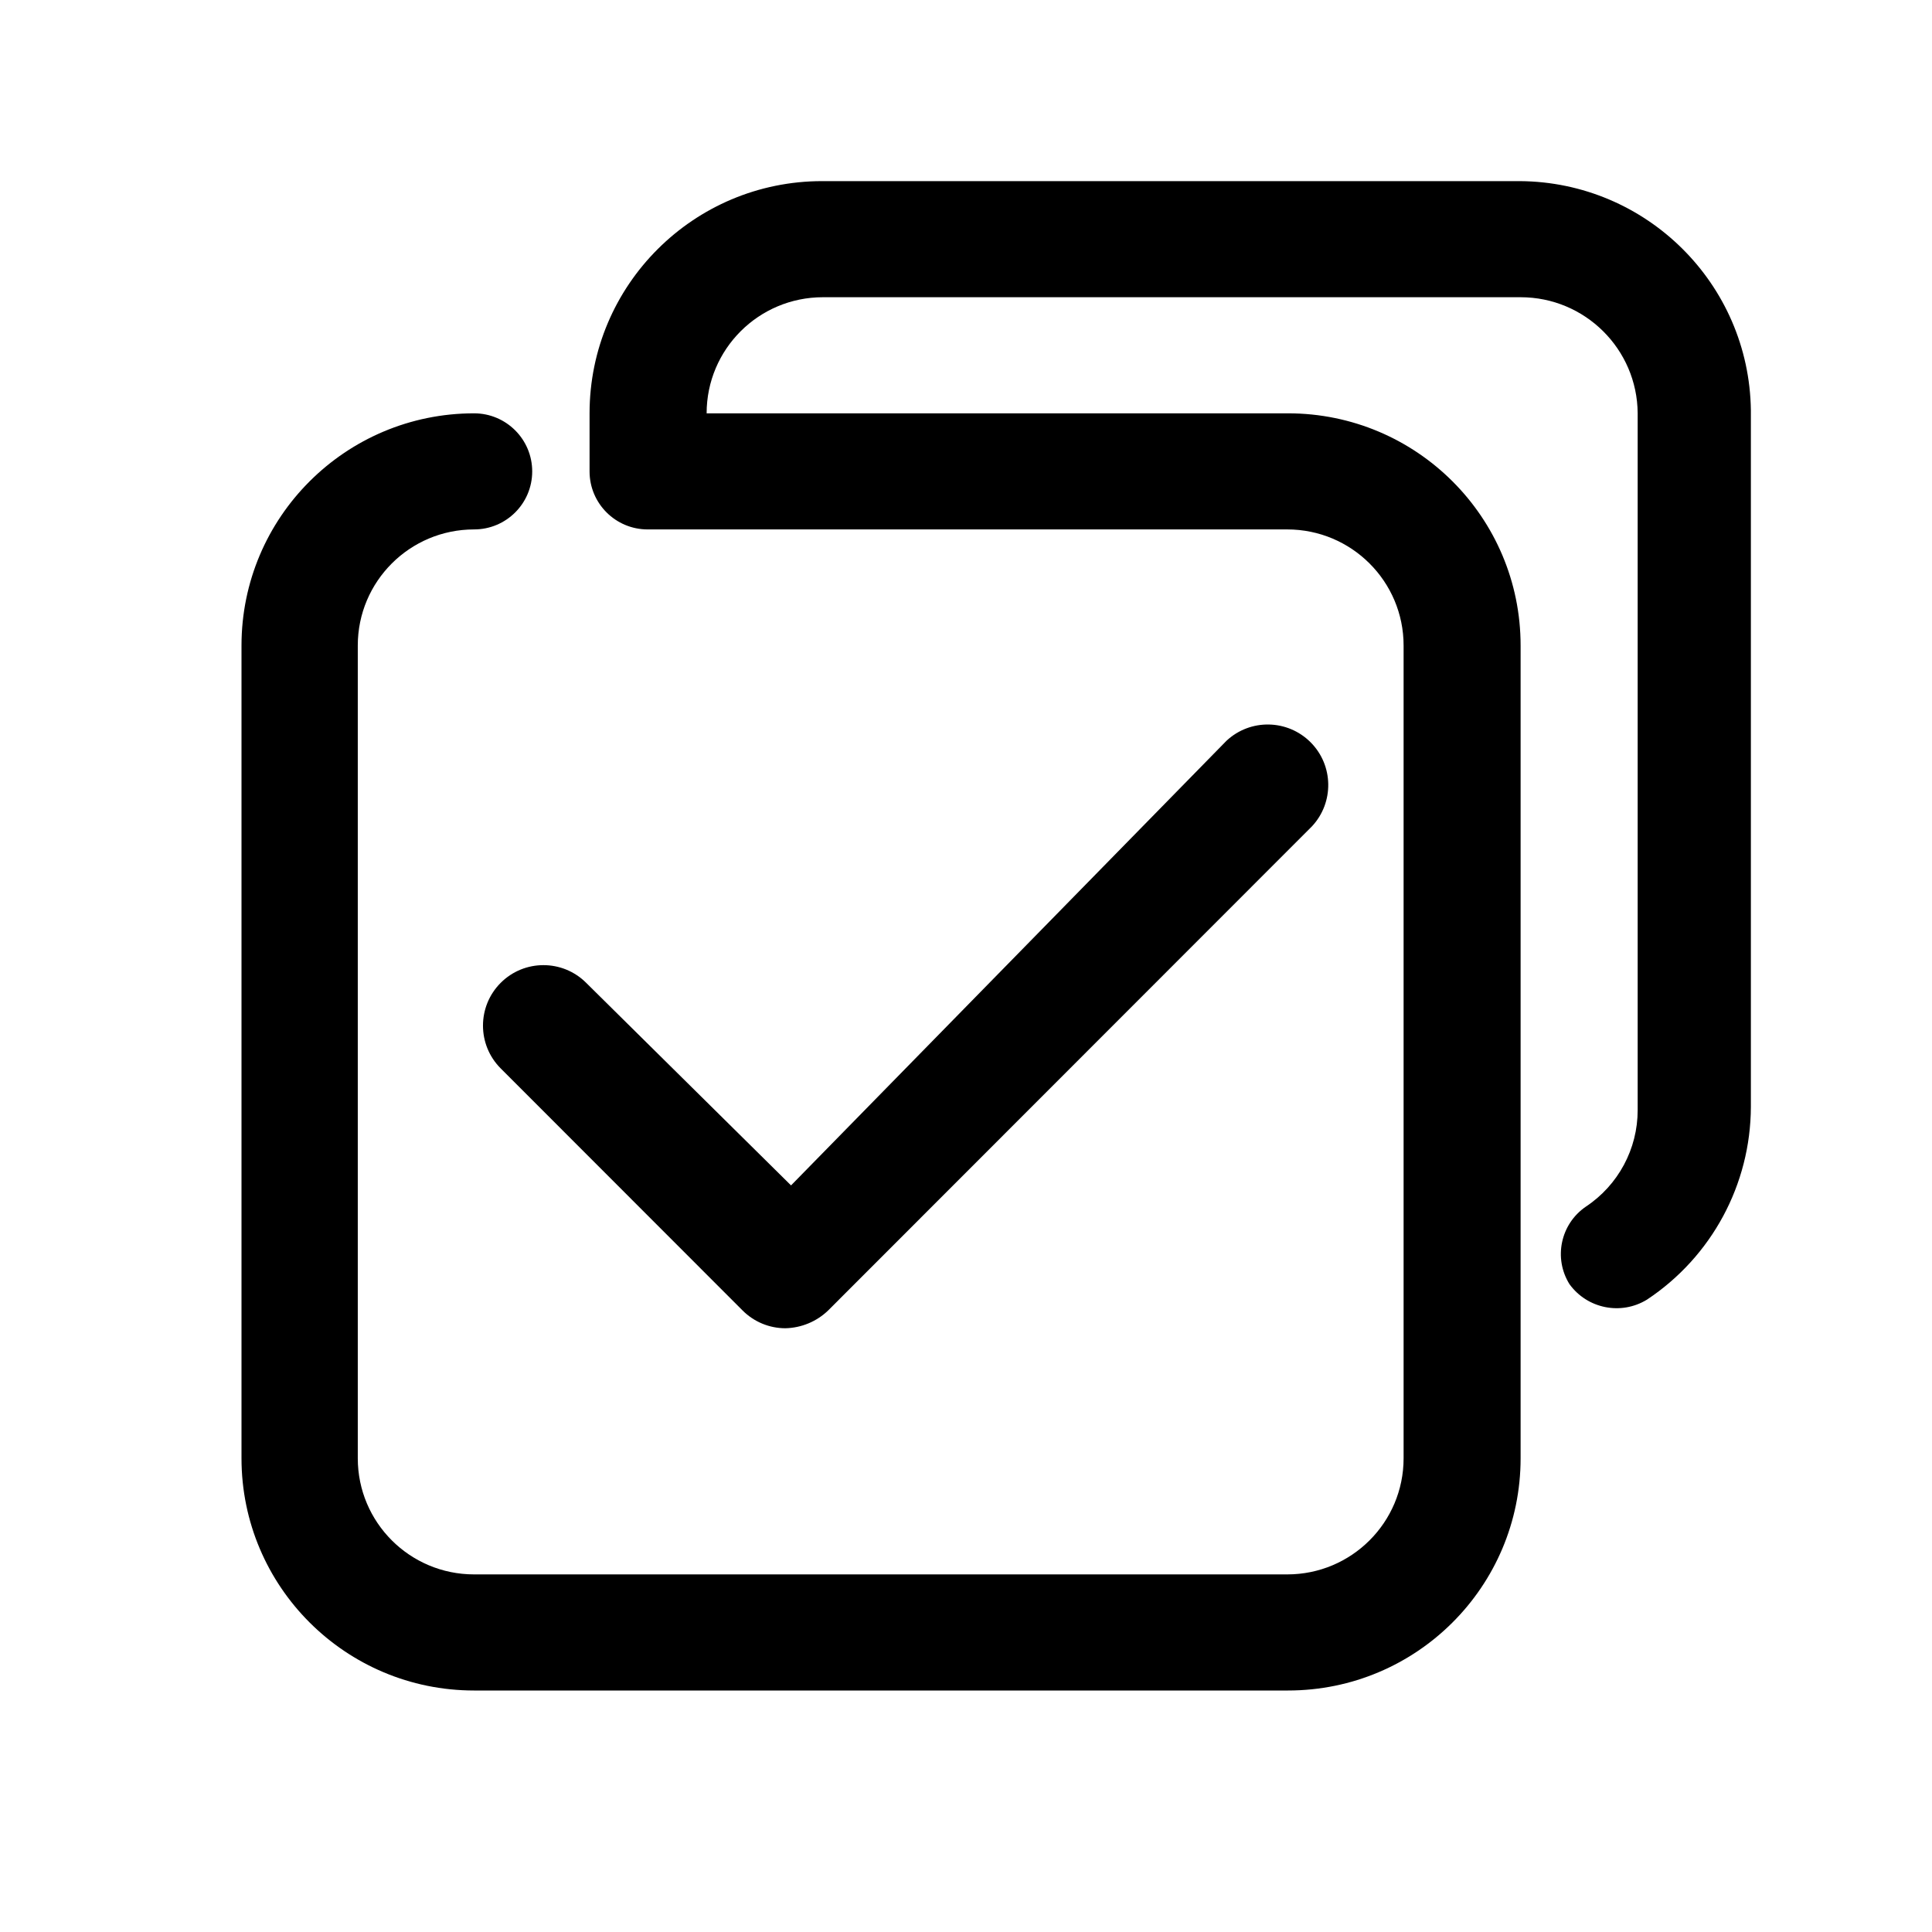 <?xml version="1.0" encoding="UTF-8"?>
<svg width="32px" height="32px" viewBox="0 0 32 32" version="1.1" xmlns="http://www.w3.org/2000/svg" xmlns:xlink="http://www.w3.org/1999/xlink">
    <!-- Generator: Sketch 60.1 (88133) - https://sketch.com -->
    <title>identityFuncIcon-3-addressSelection</title>
    <desc>Created with Sketch.</desc>
    <defs>
        <rect id="path-1" x="0" y="0" width="32" height="32"></rect>
    </defs>
    <g id="identityFuncIcon-3-addressSelection" stroke="none" stroke-width="1" fill="none" fill-rule="evenodd">
        <g id="编组">
            <mask id="mask-2" fill="white">
                <use xlink:href="#path-1"></use>
            </mask>
            <g id="蒙版"></g>
            <g id="checkmask.square.on.square.svg" mask="url(#mask-2)" fill="#000000" fill-rule="nonzero">
                <g transform="translate(4, 3)" id="路径">
                    <path d="M21.174,0 L9.617,0 C7.49,0 5.765,1.722 5.765,3.846 L5.765,4.808 C5.765,5.339 6.196,5.769 6.728,5.769 L17.322,5.769 C18.385,5.769 19.248,6.63 19.248,7.692 L19.248,21.154 C19.248,22.216 18.385,23.077 17.322,23.077 L3.852,23.077 C2.788,23.077 1.926,22.216 1.926,21.154 L1.926,7.692 C1.926,6.63 2.788,5.769 3.852,5.769 C4.384,5.769 4.815,5.339 4.815,4.808 C4.815,4.277 4.384,3.846 3.852,3.846 C1.725,3.846 0,5.568 0,7.692 L0,21.154 C0,23.278 1.725,25 3.852,25 L17.334,25 C19.462,25 21.186,23.278 21.186,21.154 L21.186,7.692 C21.186,5.568 19.462,3.846 17.334,3.846 L7.704,3.846 C7.704,2.784 8.566,1.923 9.63,1.923 L21.186,1.923 C22.252,1.923 23.118,2.782 23.125,3.846 L23.125,15.385 C23.126,16.029 22.803,16.631 22.265,16.987 C21.847,17.274 21.728,17.839 21.995,18.269 C22.29,18.677 22.85,18.789 23.279,18.526 C24.351,17.815 24.996,16.618 25,15.333 L25,3.795 C24.972,1.701 23.271,0.014 21.174,0 Z"></path>
                    <path d="M4.293,13.279 C3.902,13.67 3.902,14.305 4.293,14.696 L8.3,18.706 C8.488,18.894 8.743,19 9.008,19 C9.273,18.994 9.526,18.889 9.716,18.706 L17.731,10.686 C18.099,10.291 18.088,9.675 17.707,9.294 C17.325,8.912 16.71,8.901 16.315,9.269 L9.102,16.634 L5.709,13.279 C5.318,12.888 4.684,12.888 4.293,13.279 L4.293,13.279 Z"></path>
                </g>
            </g>
        </g>
    </g>
</svg>